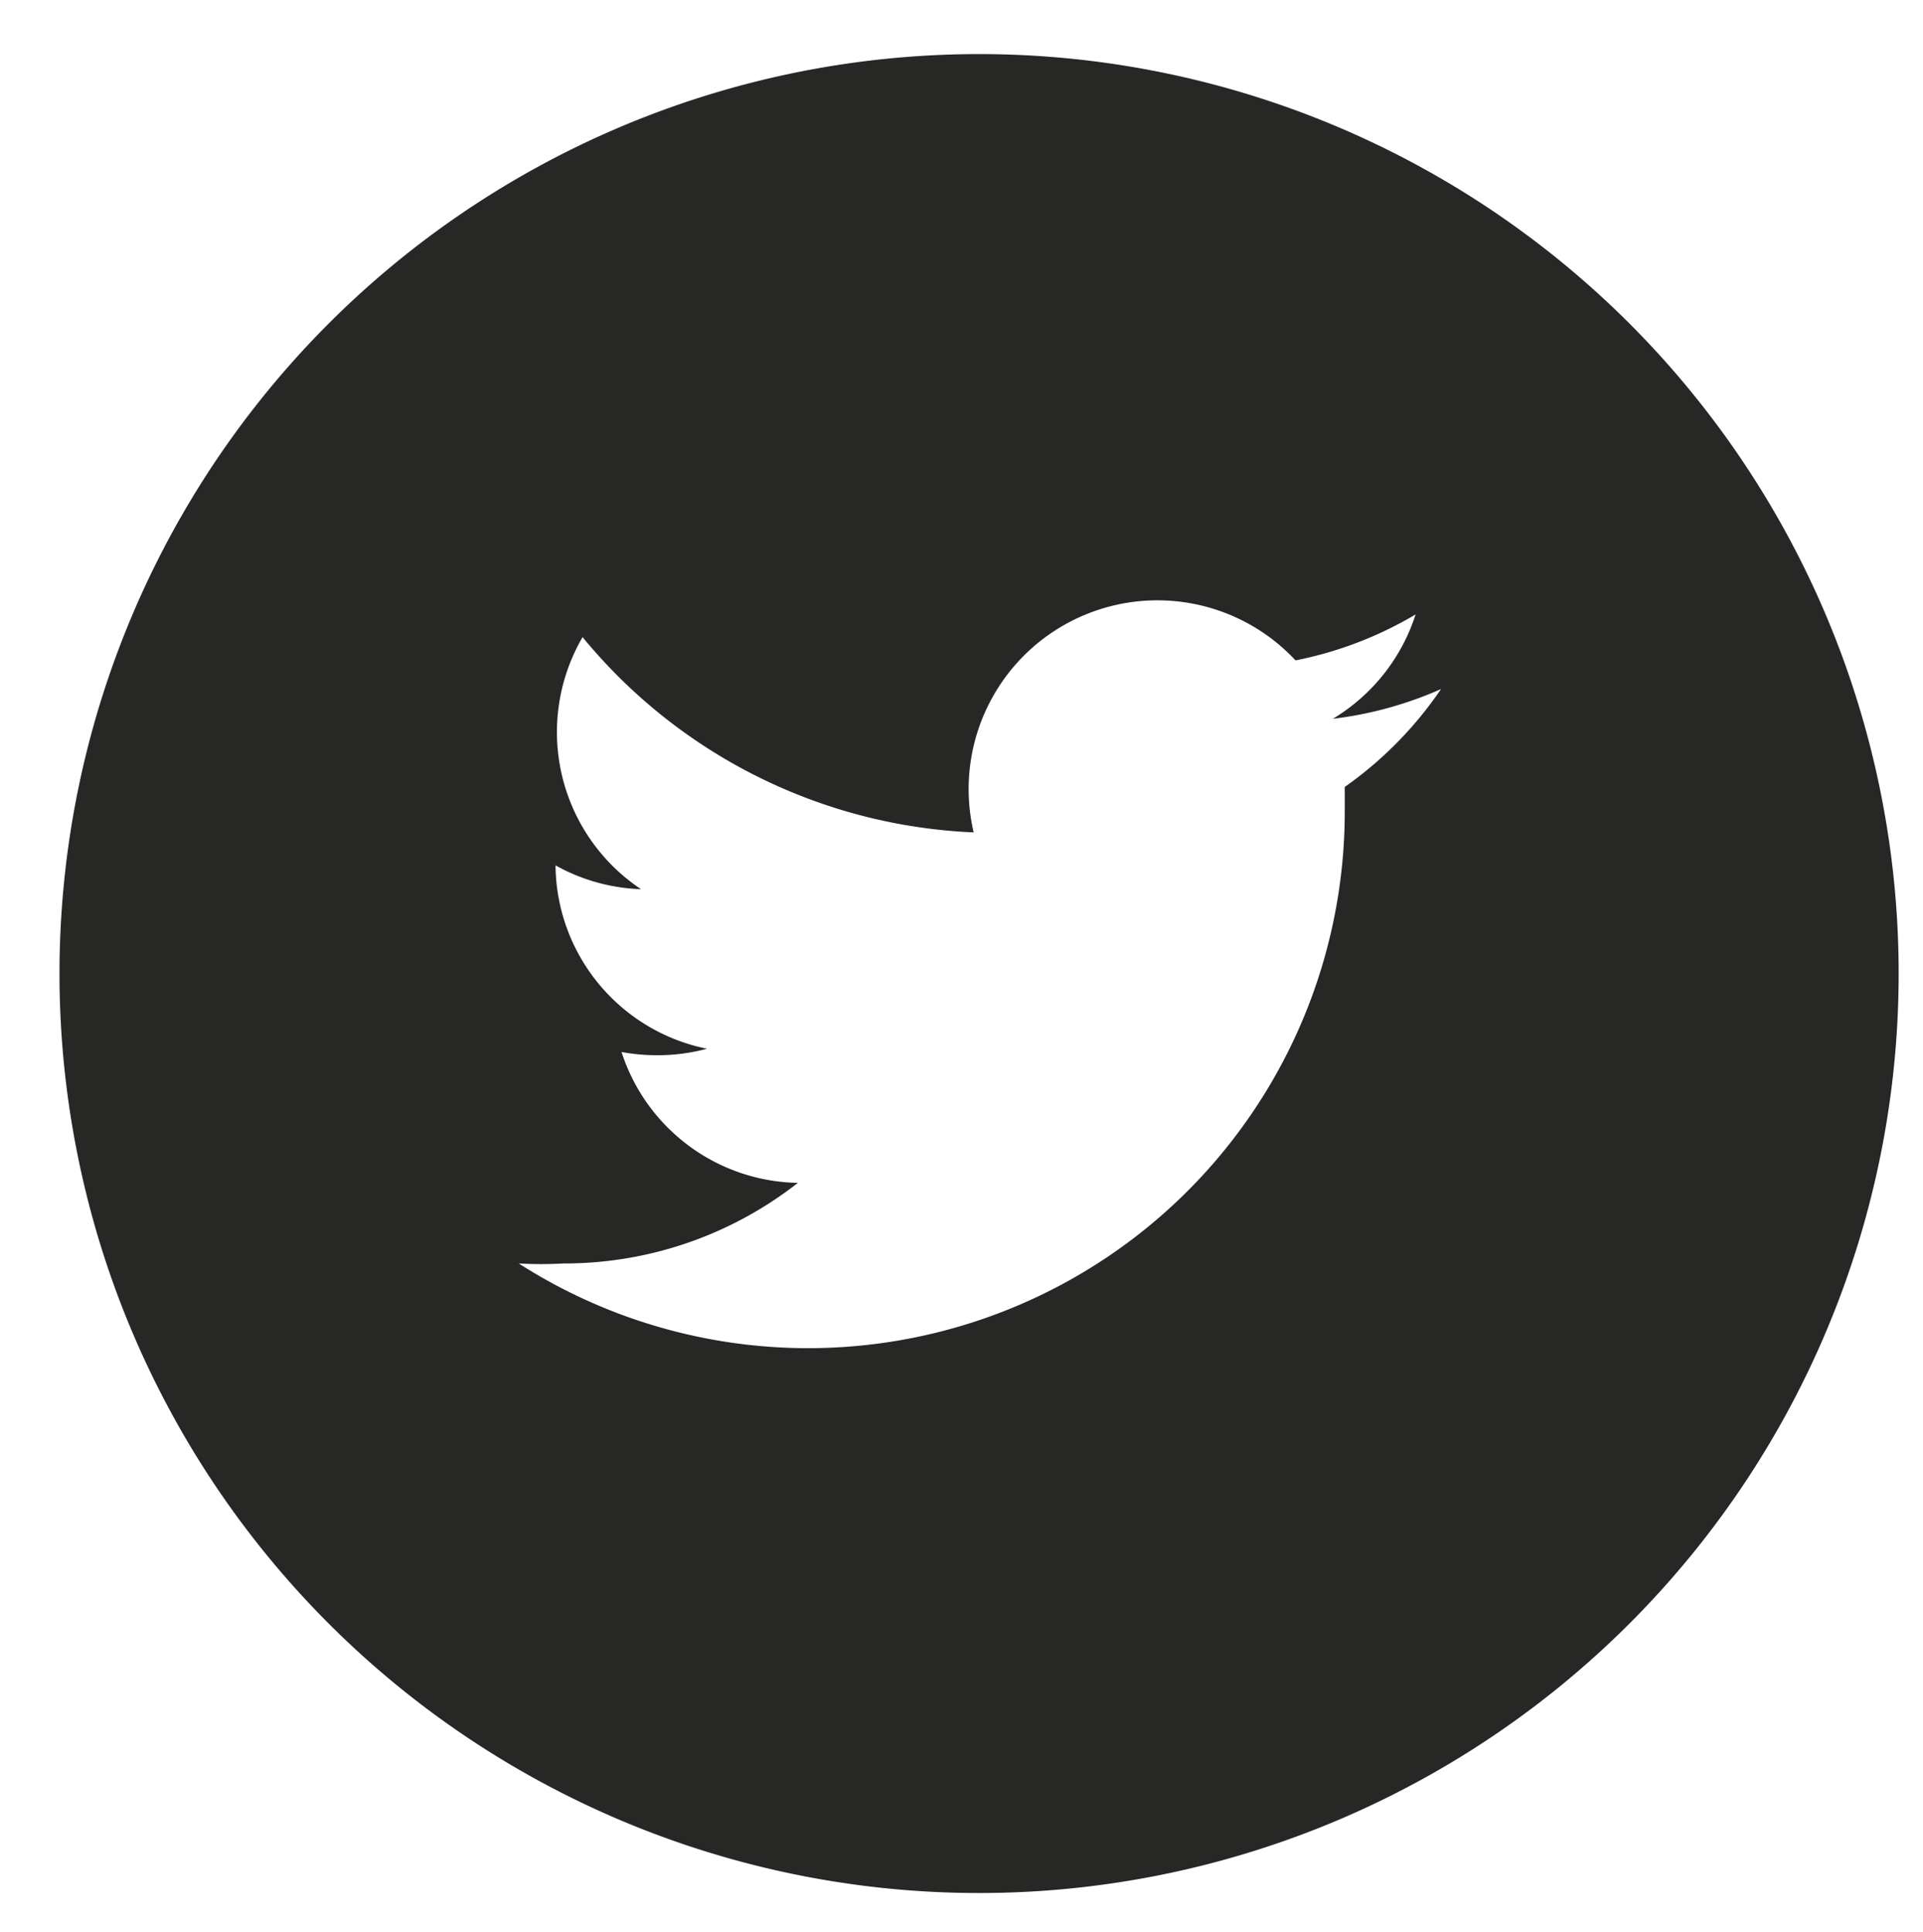 <svg xmlns="http://www.w3.org/2000/svg" viewBox="0 0 35.55 35.72"><defs><style>.a{fill:#272726;}</style></defs><title>twitter</title><path class="a" d="M18.1,1a17,17,0,1,0,17,17A17,17,0,0,0,18.1,1Zm6.76,13.54c0,0.15,0,.3,0,0.45A9.92,9.92,0,0,1,9.59,23.36a7.36,7.36,0,0,0,.83,0,7,7,0,0,0,4.33-1.49,3.49,3.49,0,0,1-3.26-2.42,3.59,3.59,0,0,0,.66.06,3.52,3.52,0,0,0,.92-0.12A3.49,3.49,0,0,1,10.27,16v0a3.48,3.48,0,0,0,1.58.44,3.49,3.49,0,0,1-1.08-4.66A9.9,9.9,0,0,0,18,15.39a3.49,3.49,0,0,1,5.95-3.18,7,7,0,0,0,2.22-.85,3.5,3.5,0,0,1-1.53,1.93,7,7,0,0,0,2-.55A7.08,7.08,0,0,1,24.86,14.55Z"/></svg>